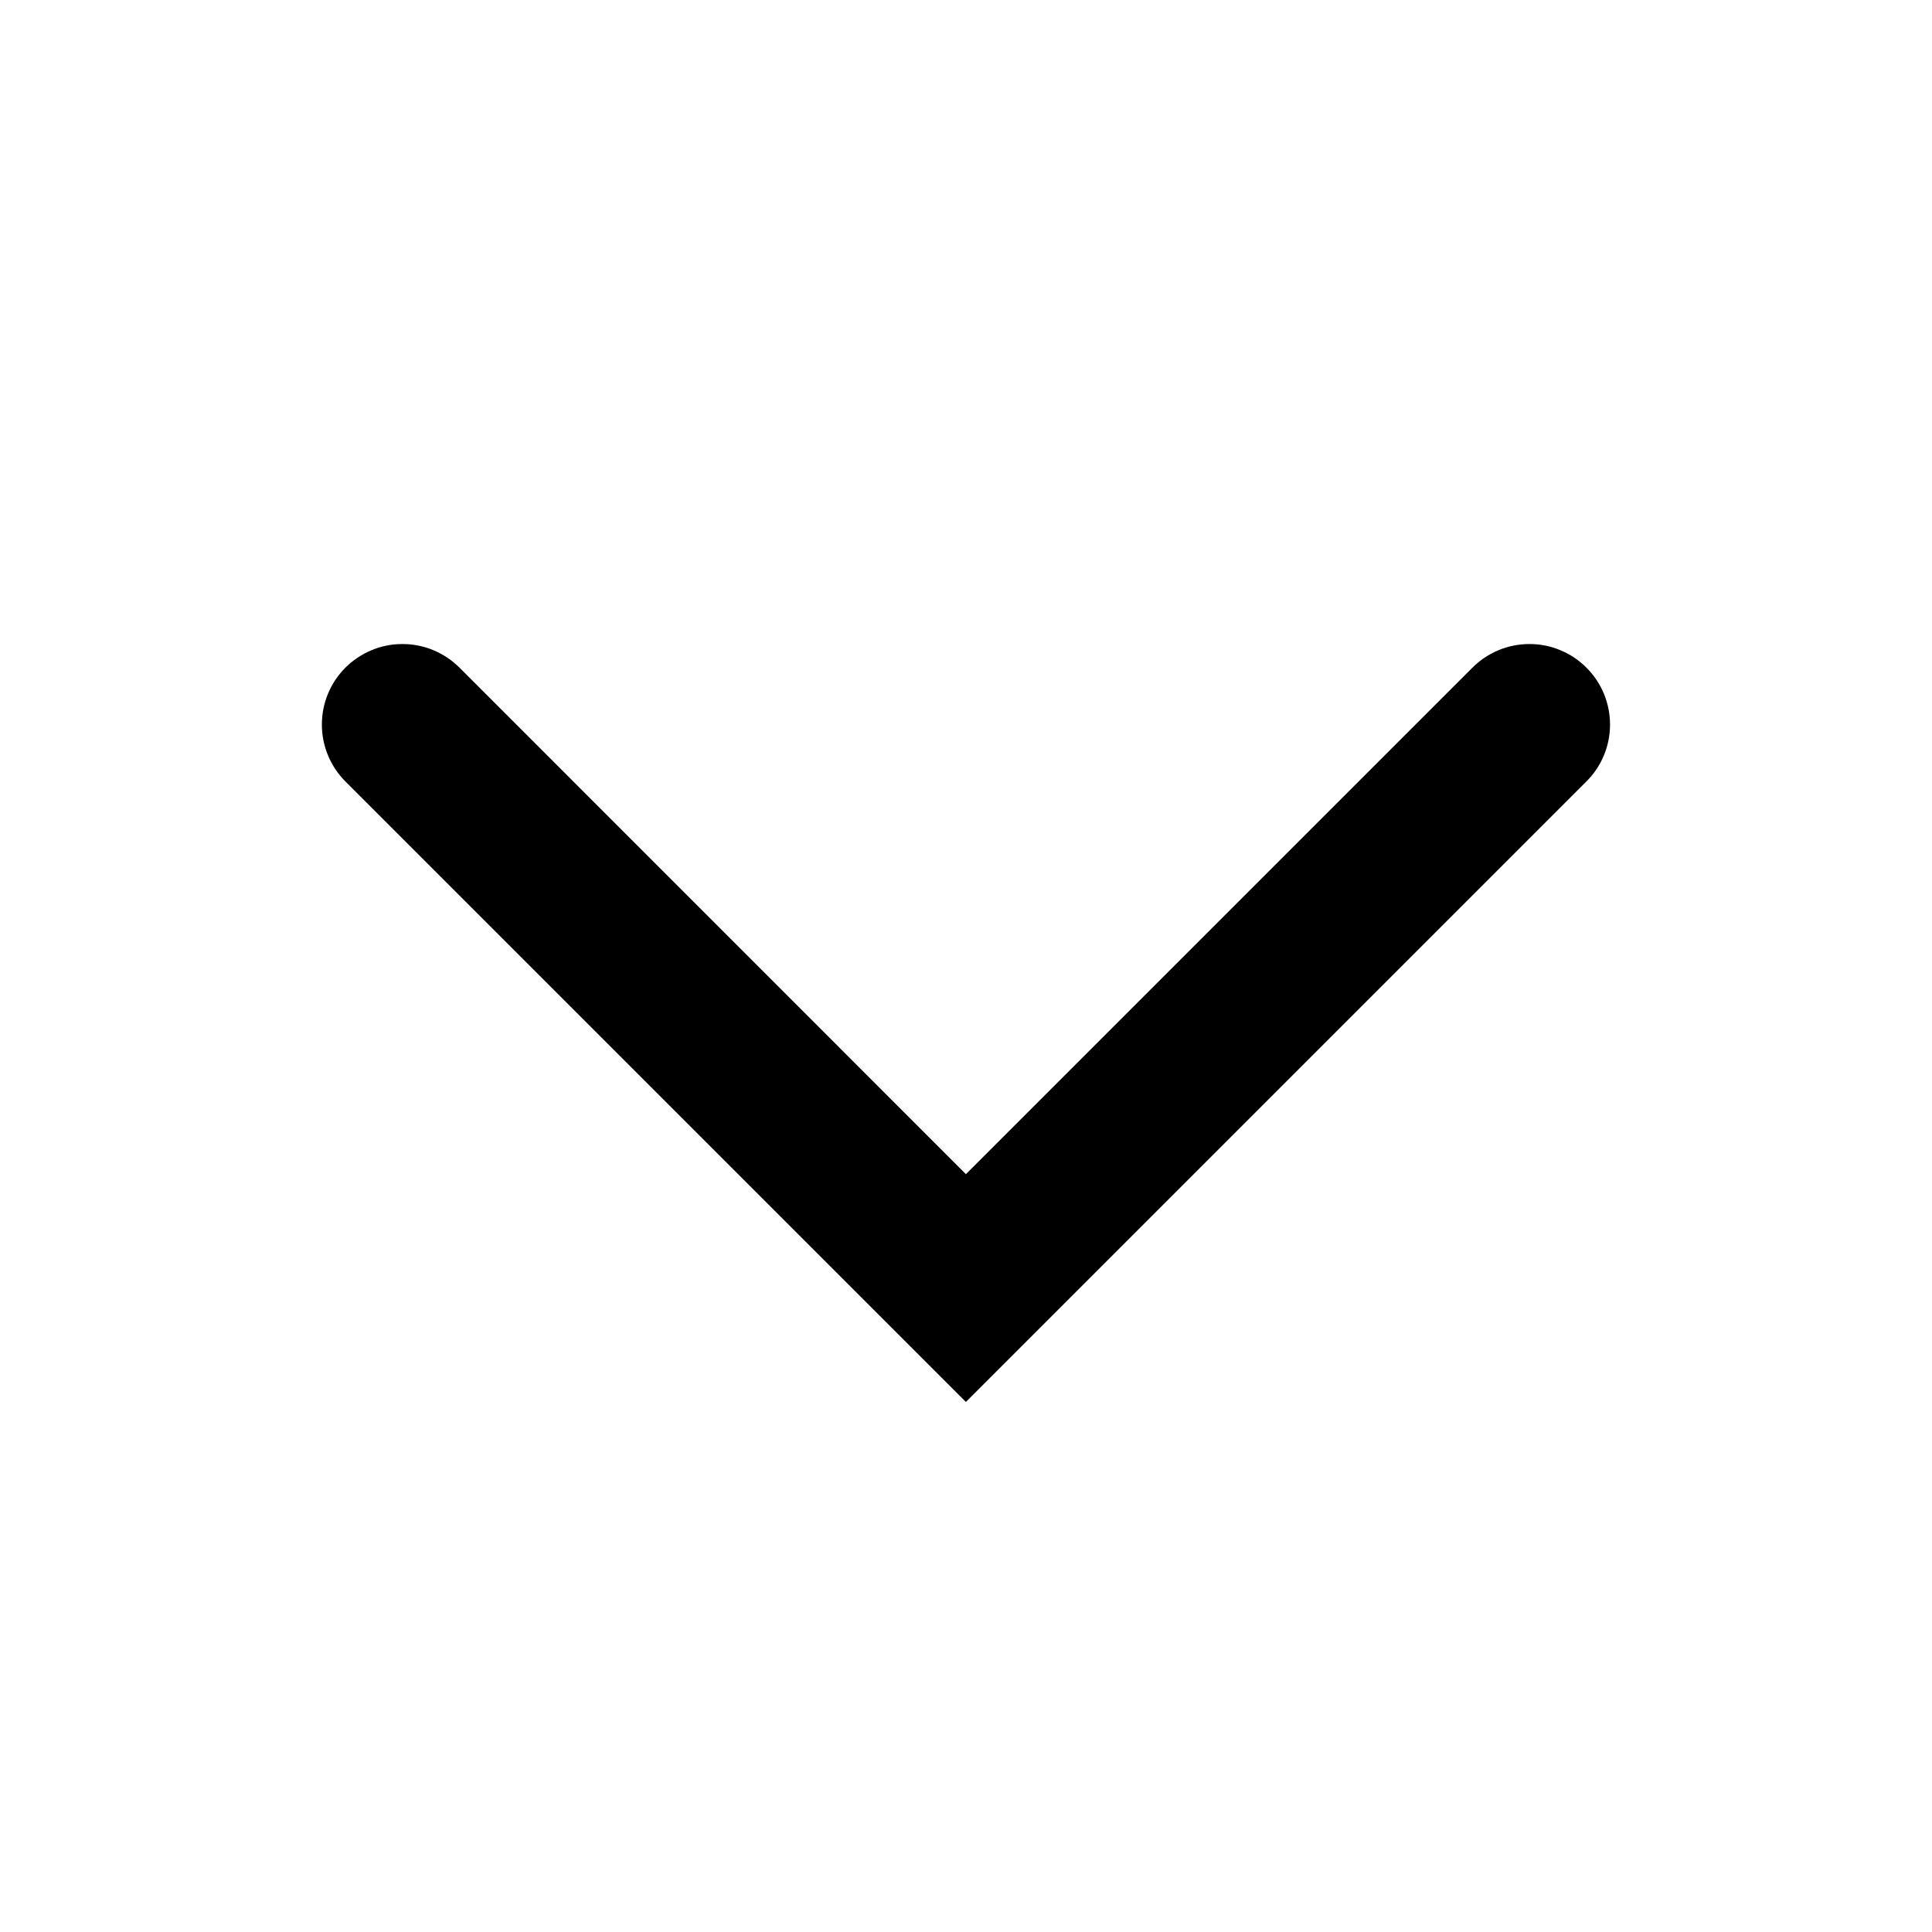 <svg width="20" height="20" viewBox="0 0 20 20" fill="none" xmlns="http://www.w3.org/2000/svg">
<g id="System">
<path id="Vector" d="M9.999 14.513L3.574 8.088C3.419 7.932 3.332 7.721 3.332 7.501C3.332 7.28 3.419 7.069 3.574 6.913C3.652 6.835 3.744 6.773 3.846 6.731C3.947 6.688 4.056 6.667 4.166 6.667C4.276 6.667 4.385 6.688 4.487 6.731C4.588 6.773 4.68 6.835 4.758 6.913L9.999 12.155L15.241 6.913C15.319 6.835 15.411 6.773 15.512 6.731C15.614 6.688 15.723 6.667 15.833 6.667C15.943 6.667 16.052 6.688 16.153 6.731C16.255 6.773 16.347 6.835 16.424 6.913C16.58 7.069 16.667 7.28 16.667 7.501C16.667 7.721 16.58 7.932 16.424 8.088L9.999 14.513Z" fill="black"/>
</g>
</svg>
